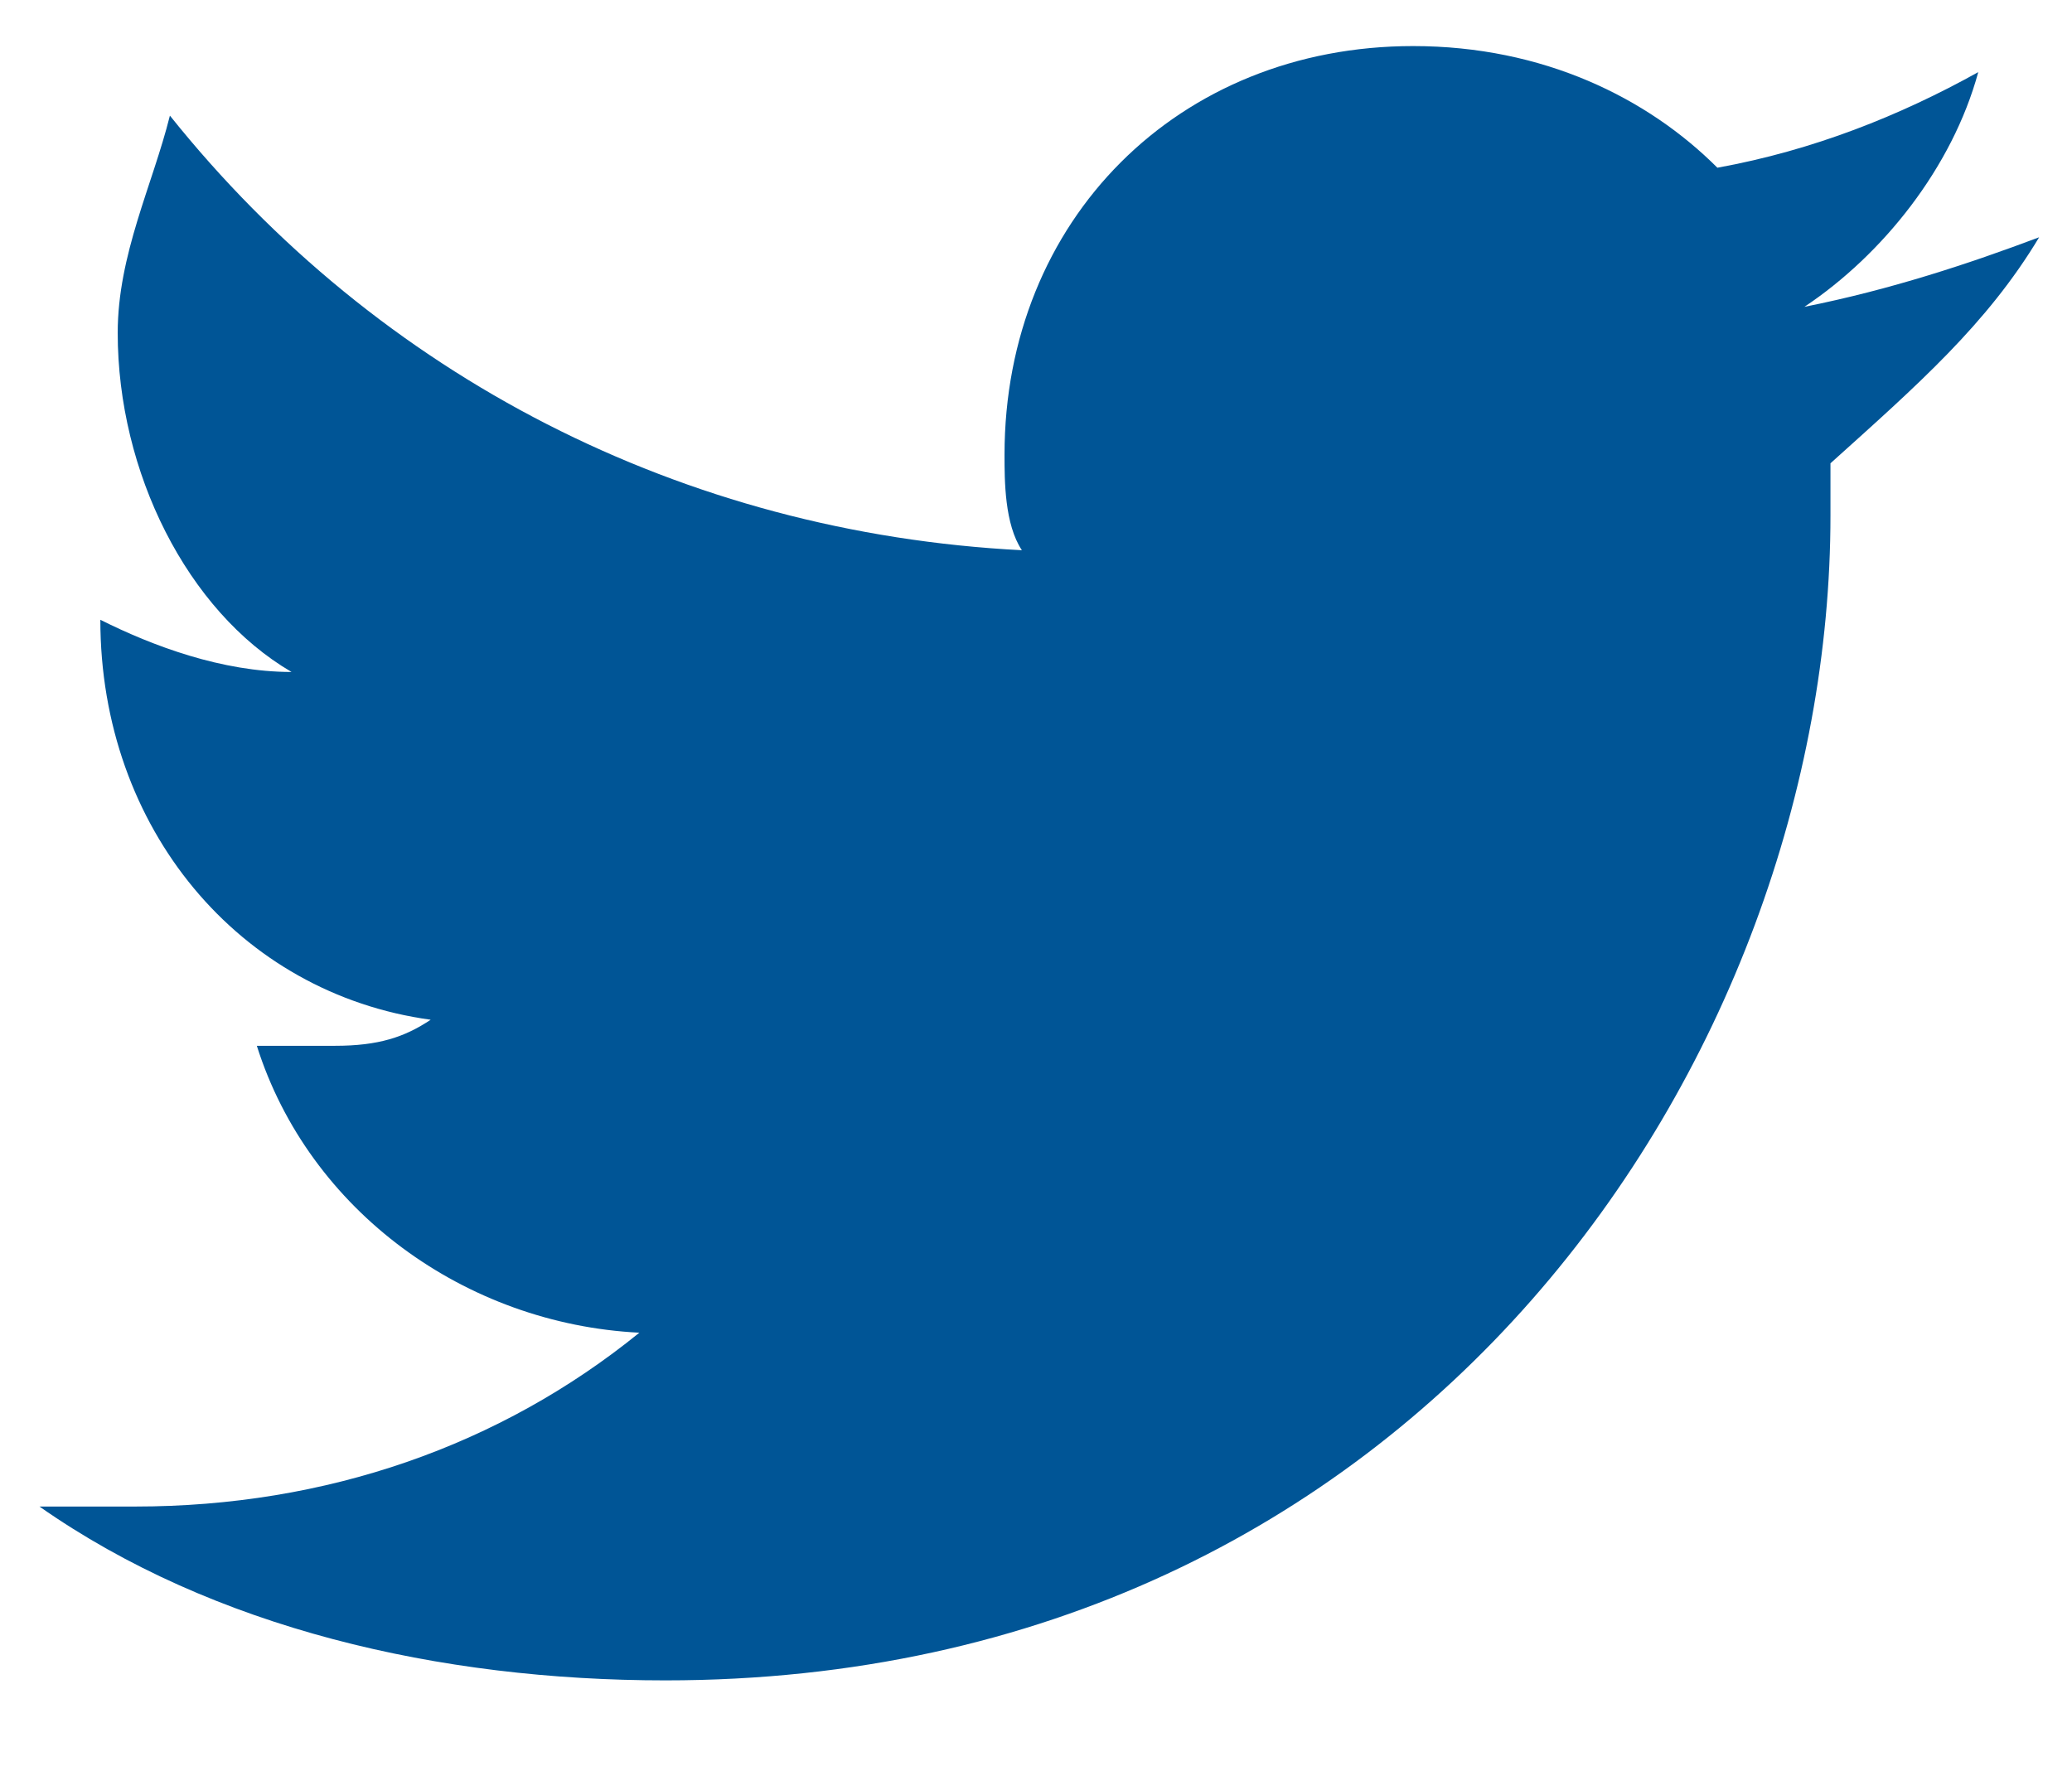 <svg width="21px" height="18px" viewBox="0 0 21 18" version="1.1" xmlns="http://www.w3.org/2000/svg" xmlns:xlink="http://www.w3.org/1999/xlink"><g stroke="none" stroke-width="1" fill="none" fill-rule="evenodd"><g transform="translate(-643, -8227)" fill="#005596"><g transform="translate(0, 8142)"><g transform="translate(0.5, 0)"><g transform="translate(480.5, 78)"><g transform="translate(156, 0)"><path d="M26.667,9.405 C25.962,9.67 25.169,9.934 24.288,10.11 C25.081,9.581 25.786,8.7 26.05,7.731 C25.257,8.172 24.376,8.524 23.406,8.7 C22.701,7.995 21.644,7.467 20.322,7.467 C17.943,7.467 16.181,9.229 16.181,11.608 C16.181,11.872 16.181,12.313 16.357,12.577 C12.921,12.401 9.837,10.815 7.722,8.172 C7.546,8.877 7.193,9.581 7.193,10.374 C7.193,11.784 7.898,13.194 8.955,13.811 C8.25,13.811 7.546,13.547 7.017,13.282 L7.017,13.282 C7.017,15.397 8.427,17.071 10.365,17.336 C10.101,17.512 9.837,17.6 9.396,17.6 C9.132,17.6 8.867,17.6 8.603,17.6 C9.132,19.274 10.718,20.42 12.48,20.508 C11.07,21.653 9.308,22.27 7.369,22.27 C6.929,22.27 6.664,22.27 6.4,22.27 C8.162,23.504 10.453,24.032 12.744,24.032 C20.41,24.032 24.552,17.688 24.552,12.225 C24.552,12.049 24.552,11.784 24.552,11.696 C25.433,10.903 26.138,10.286 26.667,9.405"></path></g></g></g></g></g></g></svg>
